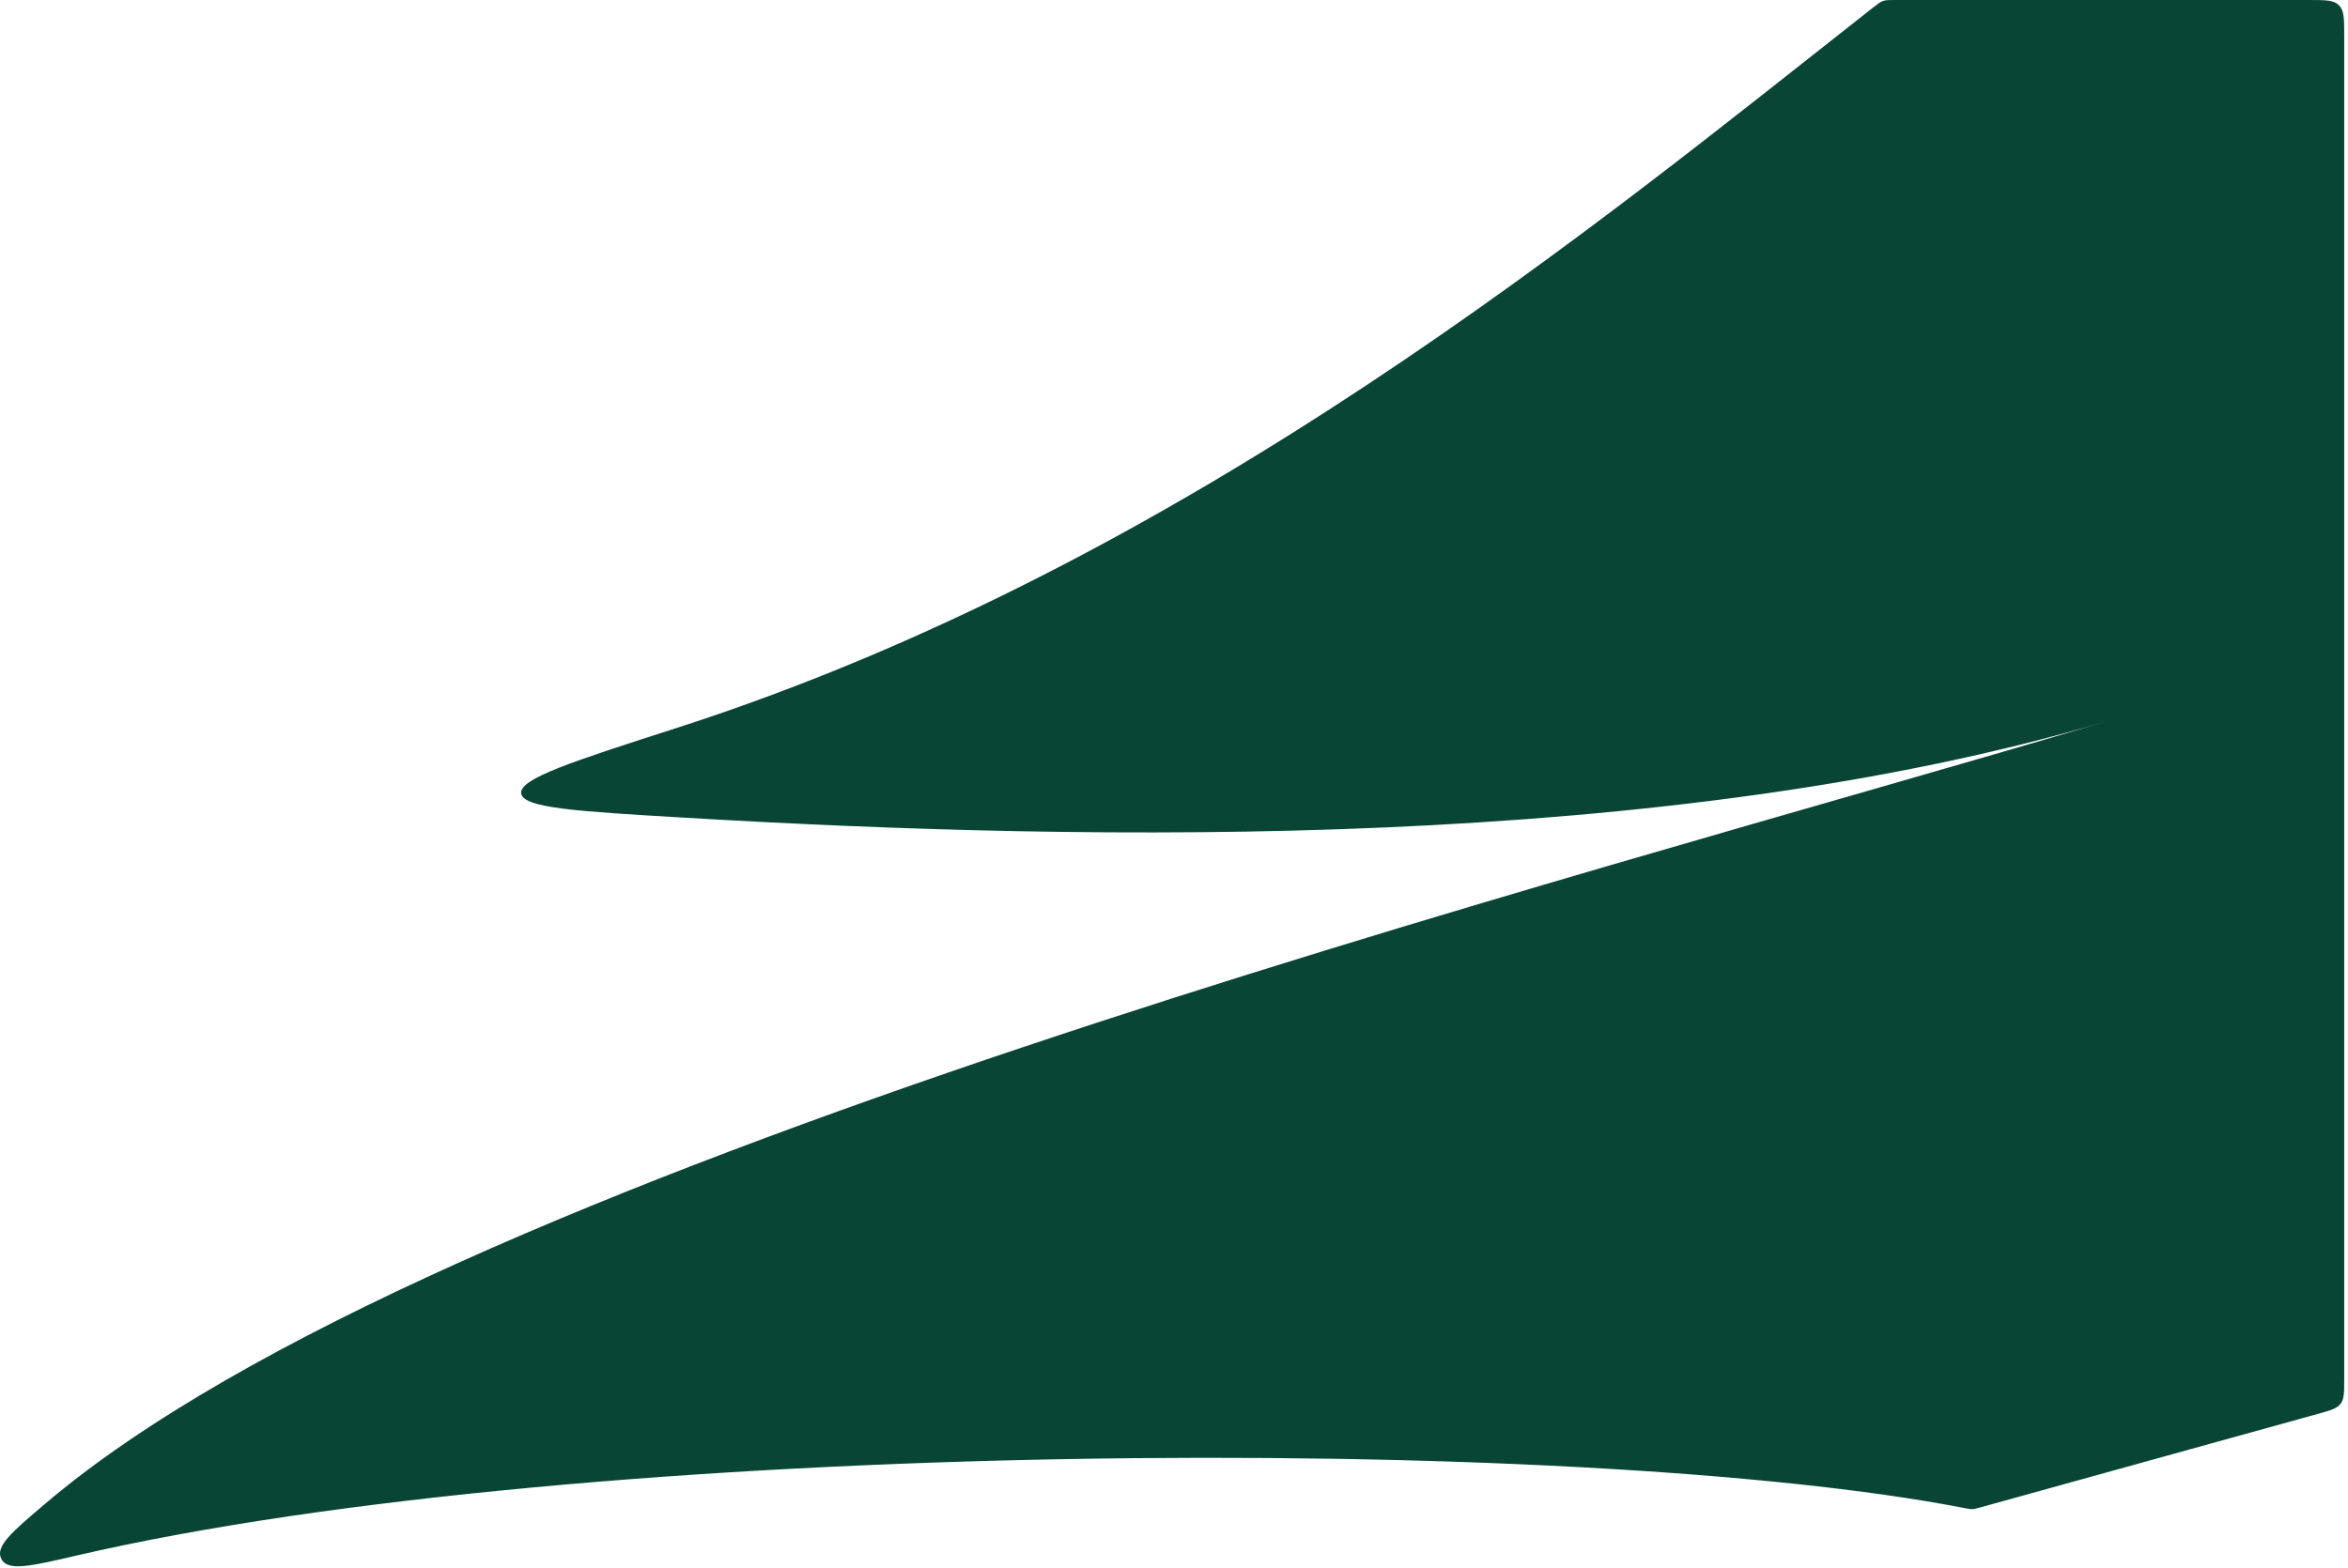 <?xml version="1.0" encoding="UTF-8"?> <svg xmlns="http://www.w3.org/2000/svg" width="262" height="175" viewBox="0 0 262 175" fill="none"><path d="M75.538 81.242C132.87 62.775 178.769 24.603 209.007 0.841C209.534 0.427 209.797 0.22 210.115 0.11C210.433 0 210.775 0 211.459 0H257.578C259.464 0 260.407 0 260.992 0.586C261.578 1.172 261.578 2.114 261.578 4V153.958C261.578 155.421 261.578 156.153 261.17 156.69C260.762 157.226 260.057 157.422 258.646 157.812L221 168.245C220.543 168.371 220.315 168.434 220.083 168.443C219.851 168.453 219.626 168.409 219.176 168.321L219.176 168.321C176.196 159.967 65.748 160.332 8.476 173.64L8.475 173.64C3.395 174.821 0.855 175.411 0.148 174.006C-0.56 172.601 1.308 171.015 5.042 167.841C48.974 130.509 175.406 98.386 235.078 80.5C186.112 95.032 122.384 93.991 76.407 91.269C64.379 90.557 58.365 90.201 58.156 88.554C57.947 86.908 63.81 85.019 75.538 81.242L75.538 81.242Z" fill="#084535"></path></svg> 